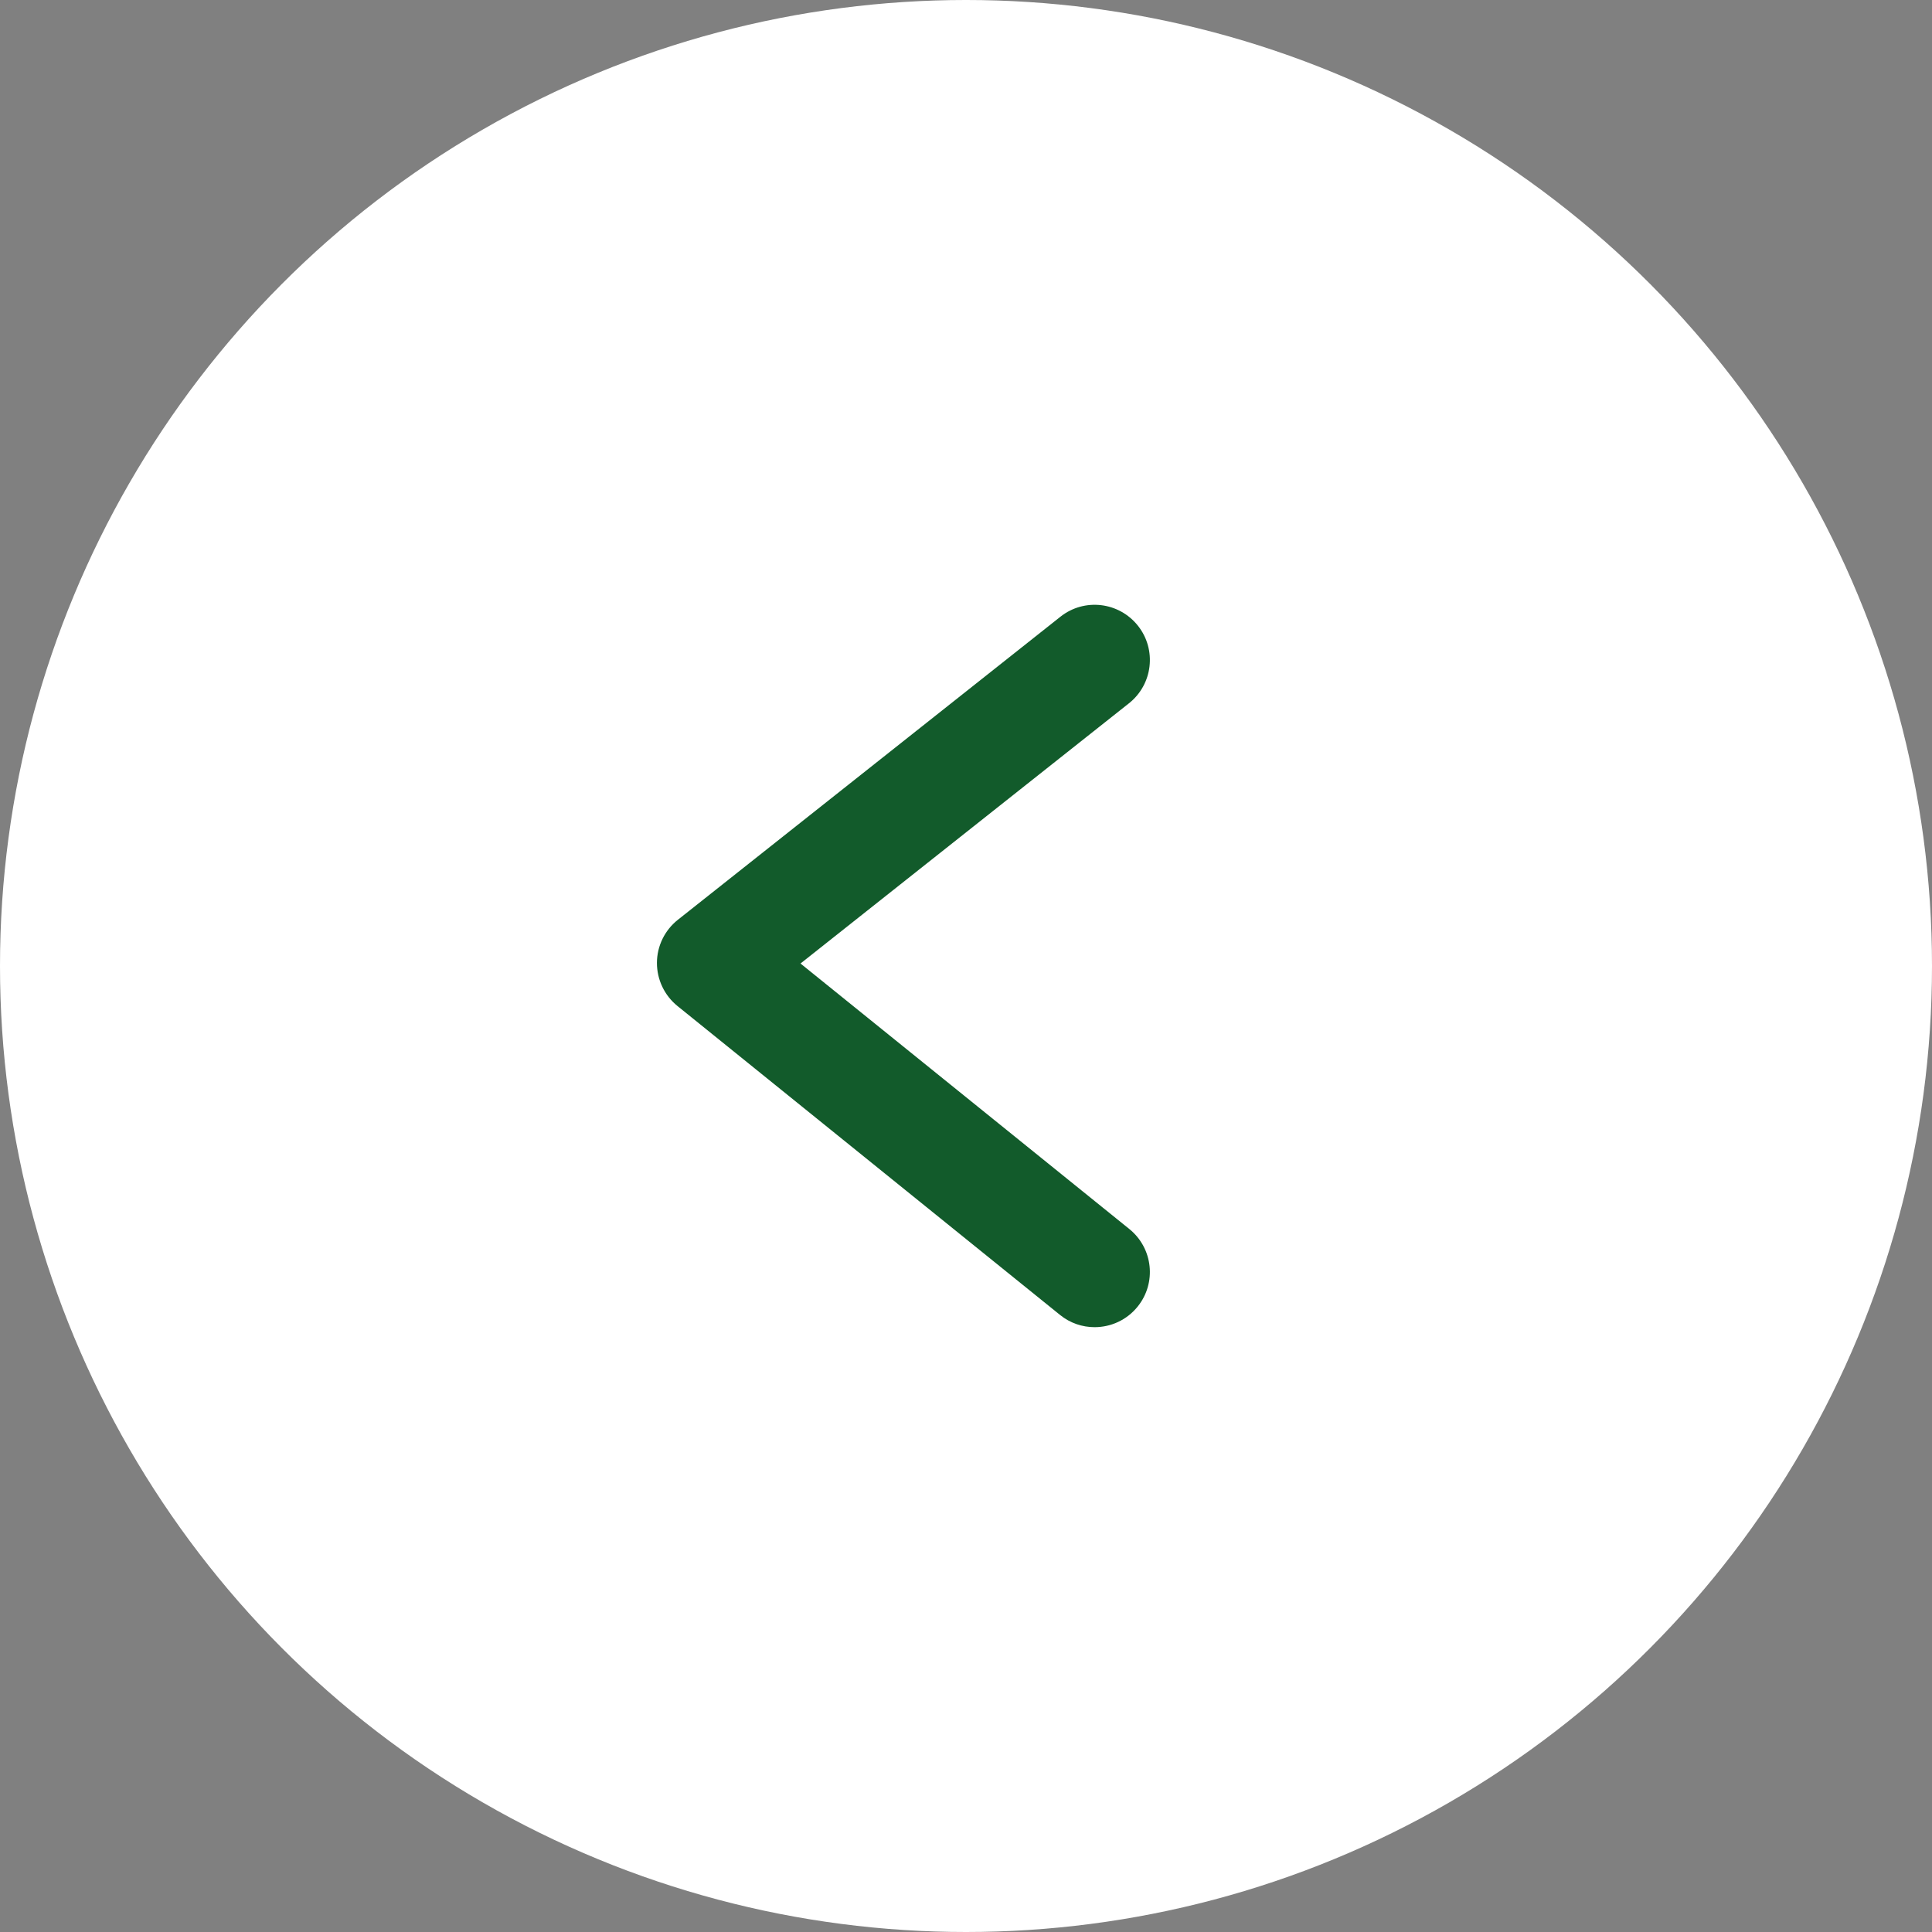 <?xml version="1.0" encoding="UTF-8"?>
<svg id="slideArrow" data-name="slideArrow" xmlns="http://www.w3.org/2000/svg" viewBox="0 0 35 35" width="35" height="35">
  <rect x="0" y="0" width="35" height="35" fill="#808080" stroke="none"/>
  <defs>
    <style>
      .cls-1 {
        fill: #125b2b;
      }

      .cls-2 {
        fill: #fff;
      }
    </style>
  </defs>
  <g id="slideArrow" data-name="slideArrow">
    <g>
      <circle class="cls-2" cx="17.5" cy="17.5" r="17.5"/>
      <path class="cls-1" d="M19.83,24.043c-.221,0-.442-.072-.627-.222l-6.93-5.596c-.236-.191-.373-.479-.372-.783s.141-.59,.379-.779l6.93-5.49c.433-.344,1.061-.27,1.405,.163,.343,.433,.27,1.062-.163,1.405l-5.95,4.714,5.957,4.81c.43,.348,.497,.977,.15,1.406-.198,.245-.487,.372-.779,.372Z"/>
    </g>
  </g>
</svg>